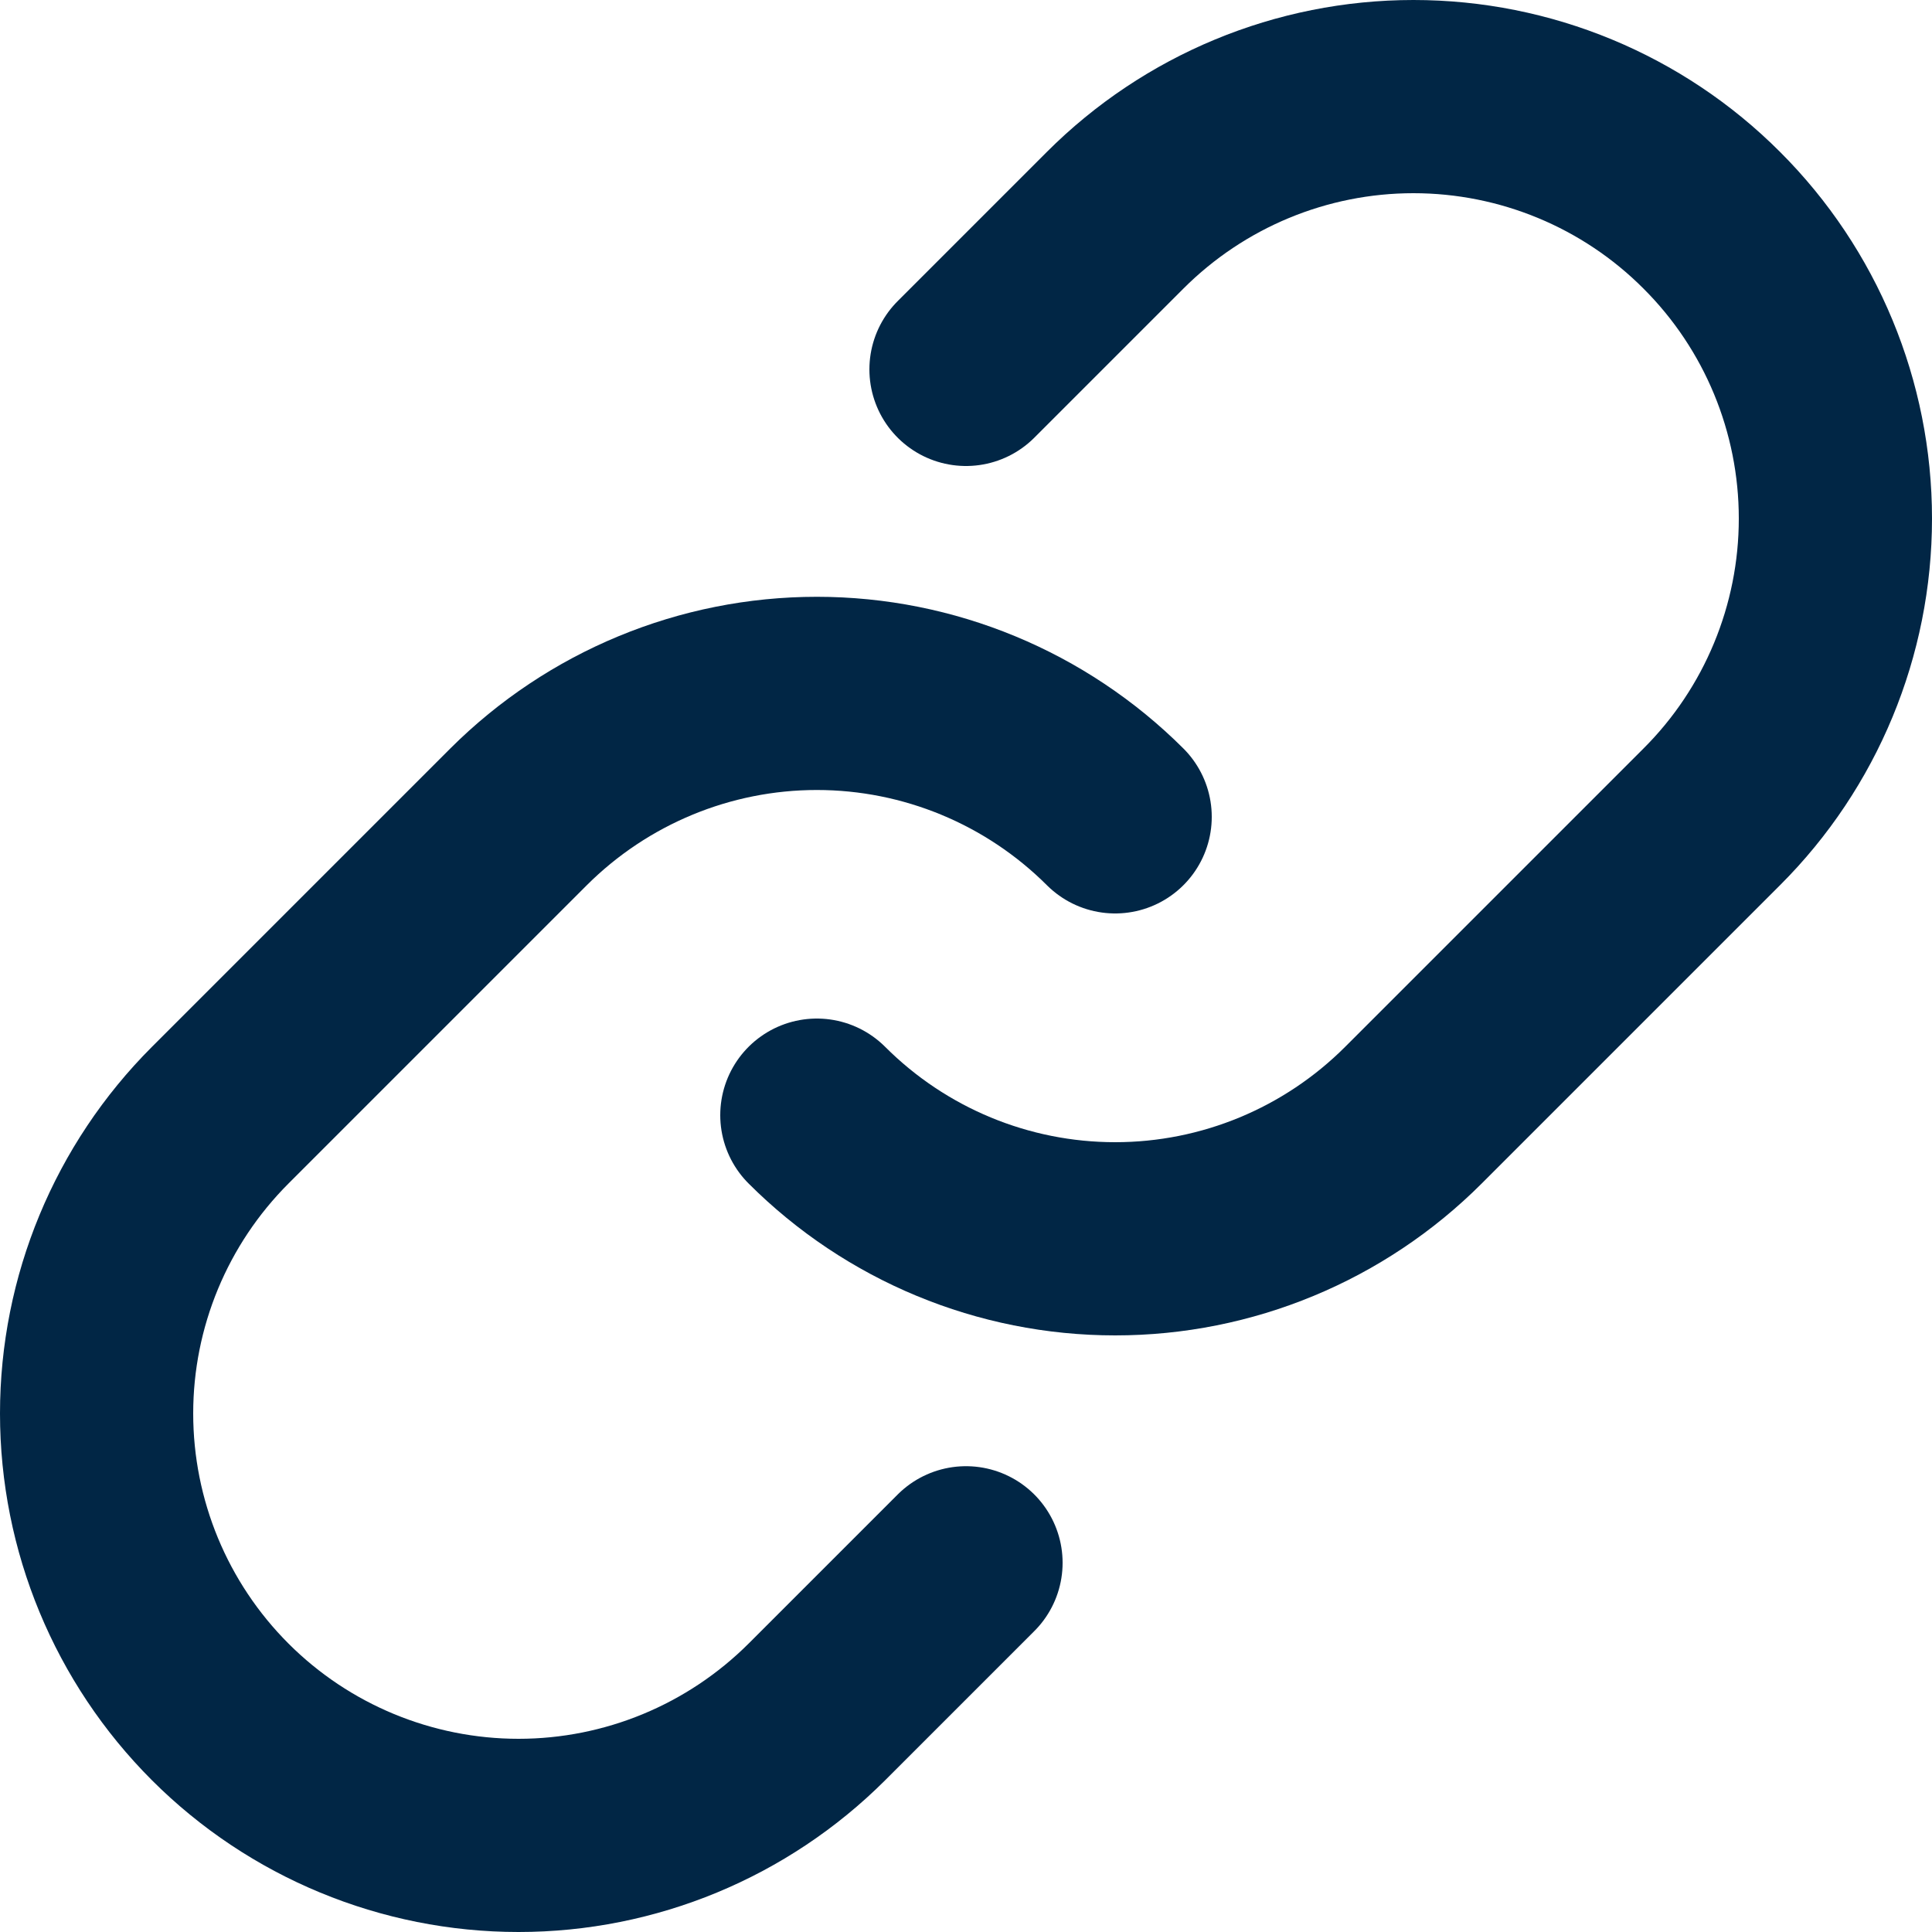<svg width="10" height="10" viewBox="0 0 10 10" fill="none" xmlns="http://www.w3.org/2000/svg">
<path d="M5.772 4.228C5.362 3.819 4.807 3.589 4.228 3.589C3.649 3.589 3.094 3.819 2.684 4.228L1.14 5.772C0.73 6.182 0.5 6.737 0.5 7.316C0.5 7.896 0.73 8.451 1.14 8.861C1.549 9.27 2.105 9.5 2.684 9.5C3.263 9.5 3.818 9.27 4.228 8.861L5 8.089" stroke="#012645" stroke-linecap="round" stroke-linejoin="round"/>
<path d="M4.228 5.772C4.638 6.182 5.193 6.412 5.772 6.412C6.351 6.412 6.906 6.182 7.316 5.772L8.86 4.228C9.27 3.819 9.5 3.263 9.5 2.684C9.5 2.105 9.27 1.549 8.86 1.14C8.451 0.73 7.895 0.5 7.316 0.5C6.737 0.5 6.182 0.73 5.772 1.14L5 1.912" stroke="#012645" stroke-linecap="round" stroke-linejoin="round"/>
</svg>
